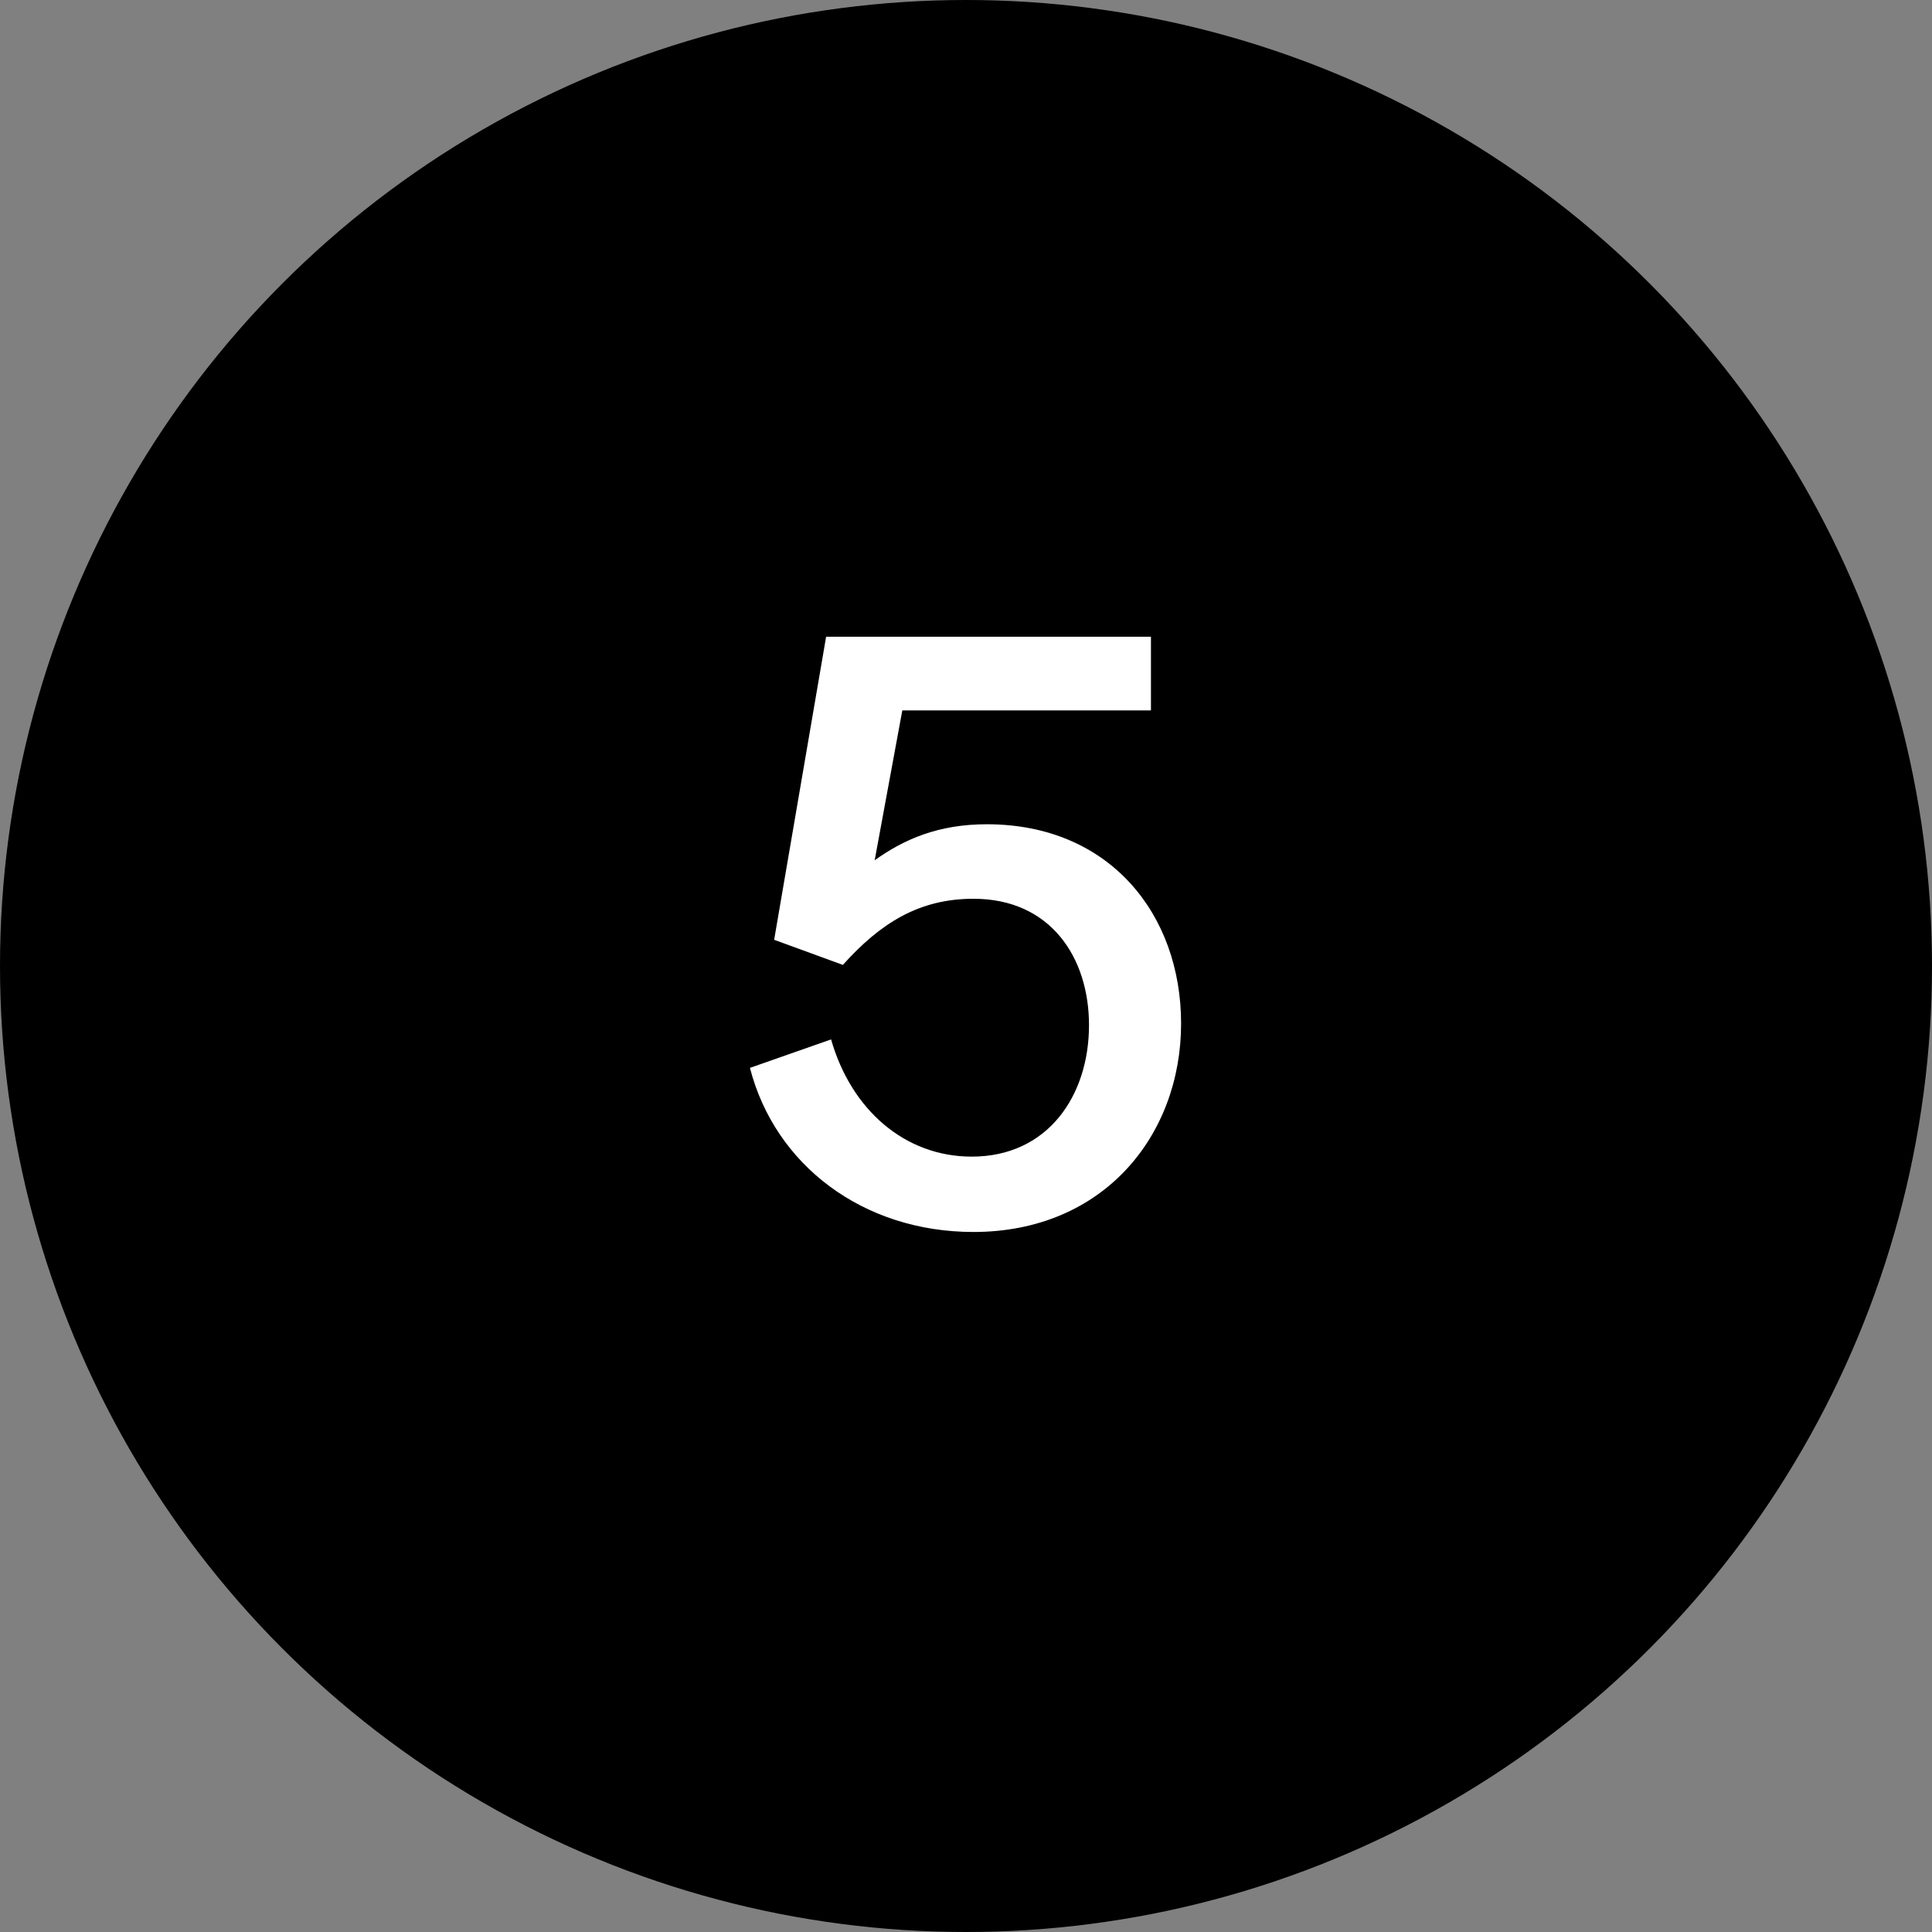 <?xml version="1.0" encoding="UTF-8"?> <svg xmlns="http://www.w3.org/2000/svg" width="30" height="30" viewBox="0 0 30 30" fill="none"><rect x="0" y="0" width="30" height="30" fill="#808080" stroke="none"/><circle cx="15" cy="15" r="15" fill="black"></circle><path d="M15.323 12.799C17.235 12.799 18.34 14.203 18.34 15.893C18.34 17.635 17.131 19.13 15.116 19.13C13.399 19.13 12.034 18.09 11.645 16.582L12.905 16.14C13.217 17.232 14.05 17.96 15.089 17.96C16.273 17.96 16.91 17.011 16.91 15.919C16.91 14.866 16.311 13.956 15.116 13.956C14.271 13.956 13.672 14.333 13.088 14.983L12.021 14.593L12.828 9.887H17.872V11.031H14.011L13.582 13.358C14.037 13.033 14.569 12.799 15.323 12.799Z" fill="white"></path></svg> 